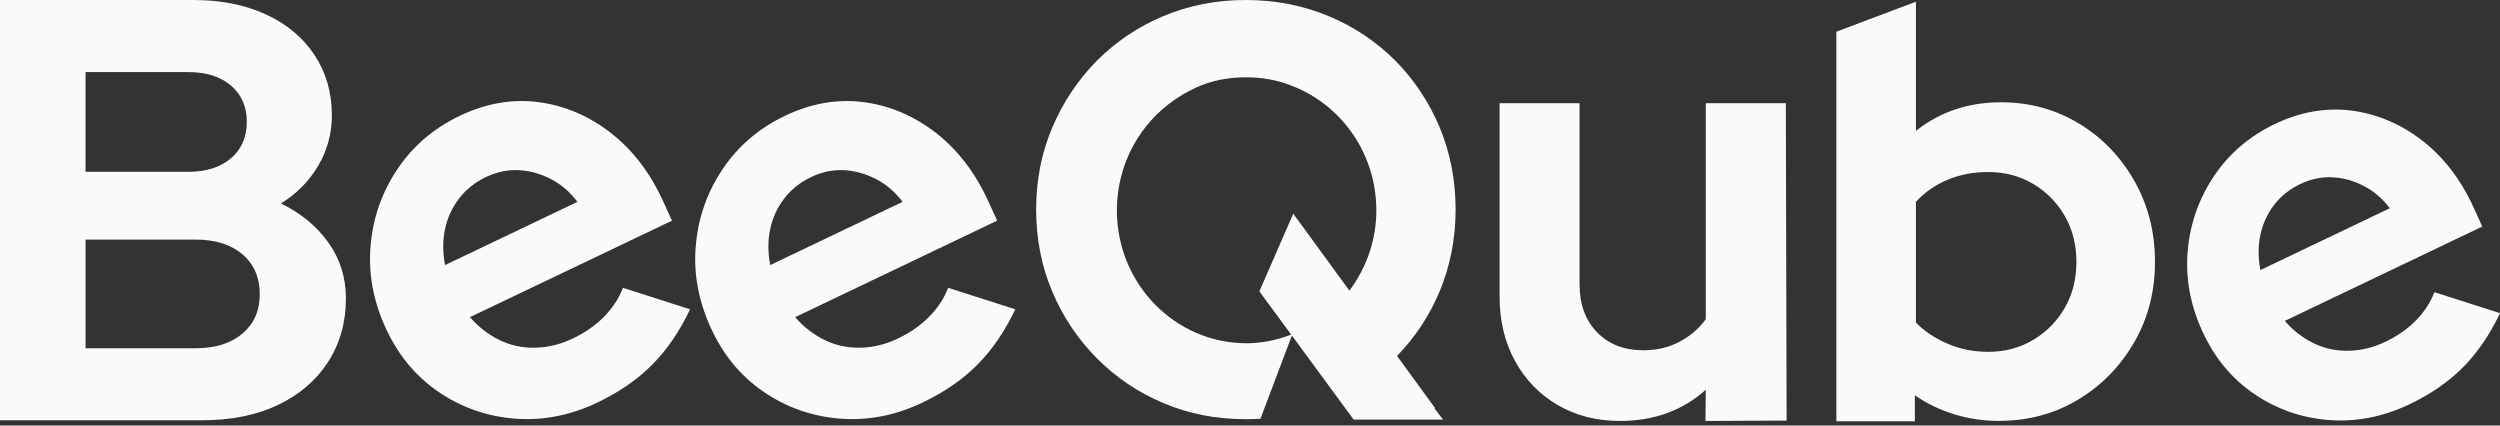 <svg width="188" height="32" viewBox="0 0 188 32" fill="none" xmlns="http://www.w3.org/2000/svg">
<rect x="0" y="0" width="188" height="32" fill="#333333" stroke="none"/>
<path d="M21.116 15.306C22.293 14.584 23.229 13.643 23.917 12.482C24.605 11.326 24.956 10.053 24.956 8.67C24.956 6.951 24.518 5.442 23.649 4.133C22.78 2.824 21.565 1.804 19.993 1.082C18.422 0.36 16.603 0 14.547 0H0V31.603H15.21C17.388 31.603 19.282 31.223 20.9 30.453C22.512 29.684 23.773 28.611 24.668 27.225C25.563 25.837 26.012 24.242 26.012 22.437C26.012 20.872 25.575 19.472 24.691 18.236C23.807 17.001 22.619 16.023 21.119 15.3L21.116 15.306ZM6.433 5.421H14.153C15.503 5.421 16.577 5.758 17.371 6.436C18.166 7.114 18.56 8.025 18.56 9.168C18.56 10.312 18.166 11.223 17.371 11.901C16.577 12.579 15.503 12.921 14.153 12.921H6.433V5.424V5.421ZM18.232 25.085C17.365 25.819 16.194 26.19 14.726 26.19H6.436V18.018H14.726C16.194 18.018 17.365 18.387 18.232 19.127C19.098 19.861 19.533 20.863 19.533 22.125C19.533 23.387 19.098 24.345 18.232 25.085Z" fill="#F9FAFB"/>
<path d="M69.87 23.823C69.225 24.477 68.439 25.02 67.521 25.459C66.603 25.898 65.665 26.128 64.7 26.146C63.733 26.17 62.827 25.972 61.986 25.556C61.145 25.141 60.414 24.569 59.796 23.849L74.985 16.594L74.326 15.147C73.347 12.998 72.032 11.276 70.377 9.988C68.719 8.708 66.905 7.933 64.939 7.68C62.971 7.426 60.999 7.768 59.036 8.706C57.067 9.646 55.501 10.987 54.344 12.715C53.181 14.445 52.51 16.356 52.326 18.443C52.139 20.524 52.513 22.591 53.44 24.628C54.373 26.677 55.697 28.283 57.412 29.454C59.128 30.633 61.042 31.308 63.149 31.479C65.256 31.647 67.334 31.249 69.381 30.27C71.033 29.48 72.409 28.528 73.514 27.411C74.619 26.296 75.564 24.911 76.349 23.26L71.301 21.644C70.995 22.446 70.515 23.169 69.87 23.823ZM57.922 17.213C58.109 16.35 58.463 15.589 58.984 14.914C59.508 14.236 60.178 13.705 60.993 13.316C61.808 12.927 62.628 12.756 63.463 12.797C64.297 12.839 65.098 13.063 65.875 13.464C66.649 13.862 67.314 14.434 67.875 15.179L57.919 19.934C57.737 18.976 57.737 18.066 57.922 17.211V17.213Z" fill="#F9FAFB"/>
<path d="M45.418 23.823C44.773 24.477 43.987 25.02 43.069 25.459C42.151 25.898 41.212 26.128 40.245 26.146C39.278 26.17 38.371 25.972 37.531 25.556C36.691 25.141 35.959 24.569 35.34 23.849L50.533 16.594L49.874 15.147C48.895 12.998 47.58 11.276 45.924 9.988C44.266 8.708 42.453 7.933 40.487 7.68C38.518 7.426 36.547 7.768 34.581 8.706C32.612 9.646 31.046 10.987 29.889 12.715C28.726 14.445 28.055 16.356 27.871 18.443C27.684 20.524 28.058 22.591 28.985 24.628C29.918 26.677 31.242 28.283 32.957 29.454C34.673 30.633 36.587 31.308 38.694 31.479C40.801 31.647 42.879 31.249 44.926 30.27C46.578 29.48 47.954 28.528 49.059 27.411C50.164 26.296 51.108 24.911 51.894 23.26L46.846 21.644C46.54 22.446 46.06 23.169 45.415 23.823H45.418ZM33.469 17.213C33.657 16.35 34.011 15.589 34.532 14.914C35.056 14.236 35.726 13.705 36.541 13.316C37.355 12.927 38.176 12.756 39.011 12.797C39.845 12.839 40.645 13.063 41.423 13.464C42.197 13.862 42.862 14.434 43.423 15.179L33.467 19.934C33.285 18.976 33.285 18.066 33.469 17.211V17.213Z" fill="#F9FAFB"/>
<path d="M107.922 30.695L105.058 26.768C106.42 25.359 107.491 23.749 108.265 21.901C109.057 19.994 109.462 17.939 109.462 15.754C109.462 13.57 109.057 11.491 108.265 9.584C107.465 7.677 106.351 6.002 104.923 4.555C103.481 3.122 101.812 1.996 99.897 1.206C97.972 0.407 95.902 0 93.68 0C91.458 0 89.411 0.404 87.5 1.206C85.595 1.996 83.937 3.122 82.495 4.555C81.067 6.002 79.944 7.677 79.133 9.584C78.321 11.491 77.918 13.555 77.918 15.754C77.918 17.953 78.324 20.038 79.133 21.933C79.944 23.849 81.067 25.515 82.495 26.954C83.937 28.401 85.598 29.522 87.5 30.317C89.411 31.128 91.469 31.523 93.68 31.523C94.06 31.523 94.428 31.514 94.788 31.488L97.151 25.232L101.797 31.556H108.521L107.871 30.71L107.922 30.689V30.695ZM101.472 21.851L97.252 16.067L94.705 21.91L97.097 25.164C96.046 25.565 94.927 25.813 93.741 25.813C88.358 25.813 83.989 21.338 83.989 15.819C83.989 12.332 85.73 9.263 88.372 7.476C88.473 7.408 88.58 7.332 88.692 7.27C89.092 7.007 89.527 6.78 89.976 6.568C91.118 6.058 92.35 5.814 93.68 5.814C94.915 5.814 96.049 6.017 97.091 6.43C97.206 6.474 97.313 6.524 97.434 6.568C100.994 8.06 103.501 11.642 103.501 15.822C103.501 18.101 102.73 20.173 101.475 21.854L101.472 21.851Z" fill="#F9FAFB"/>
<path d="M128.275 24.003C127.749 24.722 127.084 25.291 126.275 25.71C125.472 26.134 124.568 26.341 123.572 26.341C122.139 26.341 120.982 25.893 120.101 24.991C119.226 24.094 118.783 22.892 118.783 21.394V7.759H112.77V22.29C112.77 24.121 113.158 25.745 113.932 27.151C114.707 28.564 115.777 29.663 117.139 30.459C118.5 31.252 120.063 31.656 121.819 31.656C124.367 31.656 126.52 30.875 128.275 29.312L128.25 31.656L134.352 31.627L134.294 7.762H128.275V24.006V24.003Z" fill="#F9FAFB"/>
<path d="M156.323 9.284C154.576 8.222 152.618 7.692 150.465 7.692C148.019 7.692 145.886 8.408 144.078 9.841V0.127L138.094 2.385V31.677H143.997V29.725C144.901 30.353 145.888 30.825 146.968 31.158C148.047 31.485 149.155 31.65 150.292 31.65C152.509 31.65 154.498 31.12 156.262 30.058C158.027 28.997 159.431 27.57 160.482 25.757C161.53 23.956 162.054 21.931 162.054 19.69C162.054 17.45 161.535 15.424 160.505 13.605C159.469 11.784 158.076 10.342 156.328 9.281L156.323 9.284ZM155.278 23.142C154.694 24.159 153.899 24.964 152.892 25.562C151.89 26.161 150.759 26.459 149.501 26.459C148.427 26.459 147.411 26.255 146.464 25.849C145.517 25.448 144.723 24.917 144.078 24.262V15.171C144.752 14.454 145.543 13.9 146.464 13.517C147.385 13.128 148.393 12.936 149.501 12.936C150.759 12.936 151.887 13.231 152.892 13.829C153.899 14.428 154.694 15.236 155.278 16.25C155.856 17.267 156.147 18.411 156.147 19.693C156.147 20.975 155.856 22.131 155.278 23.142Z" fill="#F9FAFB"/>
<path d="M183.064 21.978C182.764 22.762 182.295 23.469 181.668 24.109C181.037 24.749 180.269 25.279 179.373 25.707C178.475 26.134 177.557 26.361 176.613 26.376C175.666 26.4 174.782 26.205 173.959 25.798C173.136 25.391 172.422 24.834 171.818 24.13L186.667 17.037L186.023 15.622C185.067 13.52 183.78 11.836 182.163 10.578C180.542 9.325 178.769 8.57 176.849 8.319C174.923 8.072 172.998 8.405 171.078 9.322C169.152 10.242 167.624 11.55 166.493 13.243C165.356 14.935 164.699 16.801 164.518 18.841C164.334 20.875 164.699 22.897 165.606 24.887C166.518 26.889 167.811 28.46 169.489 29.604C171.164 30.757 173.035 31.417 175.096 31.582C177.154 31.747 179.186 31.358 181.19 30.403C182.805 29.631 184.152 28.699 185.231 27.608C186.31 26.518 187.234 25.164 188 23.552L183.066 21.972L183.064 21.978ZM169.984 17.647C170.168 16.804 170.514 16.058 171.02 15.398C171.533 14.734 172.189 14.216 172.983 13.838C173.778 13.458 174.584 13.293 175.398 13.331C176.213 13.372 176.999 13.591 177.756 13.983C178.513 14.372 179.163 14.932 179.713 15.66L169.981 20.309C169.803 19.372 169.806 18.481 169.984 17.647Z" fill="#F9FAFB"/>
</svg>

